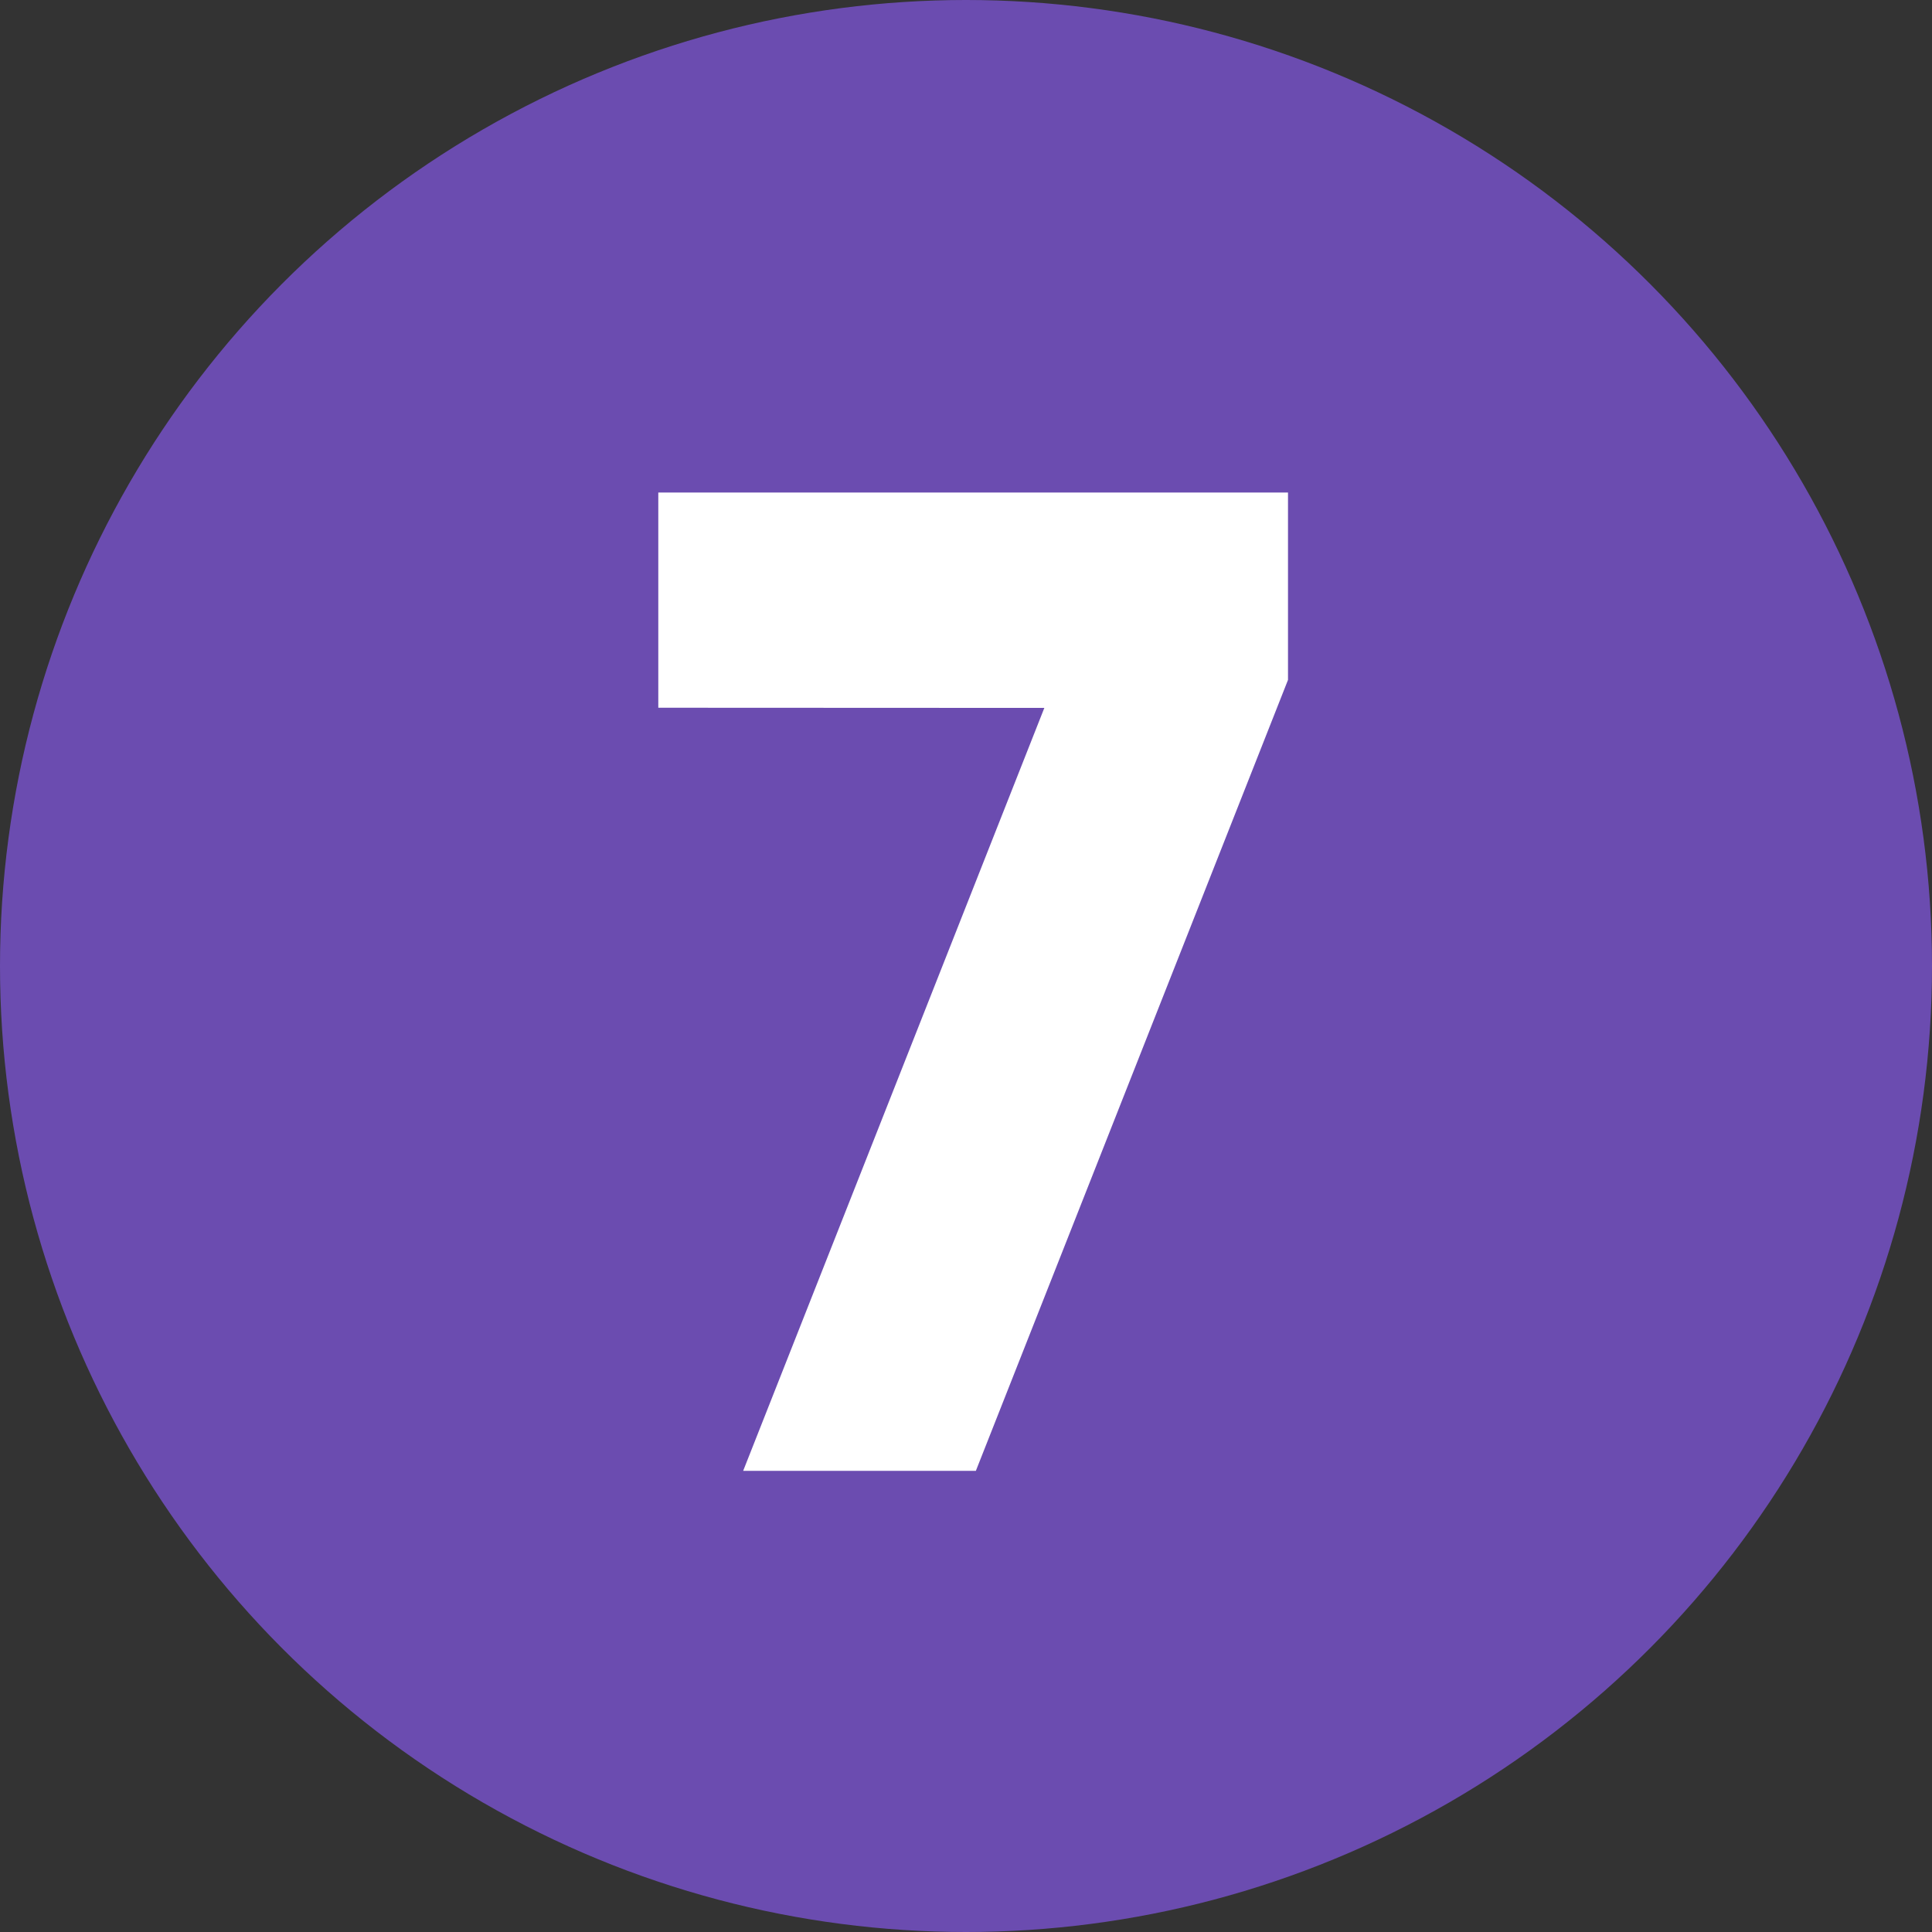 <svg width="90" height="90" fill="none" xmlns="http://www.w3.org/2000/svg"><rect width="100%" height="100%" fill="#333333" stroke="none"/><circle cx="45" cy="45" r="45" fill="#6B4CB0"/><path d="M30.666 32.969V22.945H60v8.727L45.459 68.518h-10.84l14.03-35.541-17.983-.008Z" fill="#fff"/></svg>
